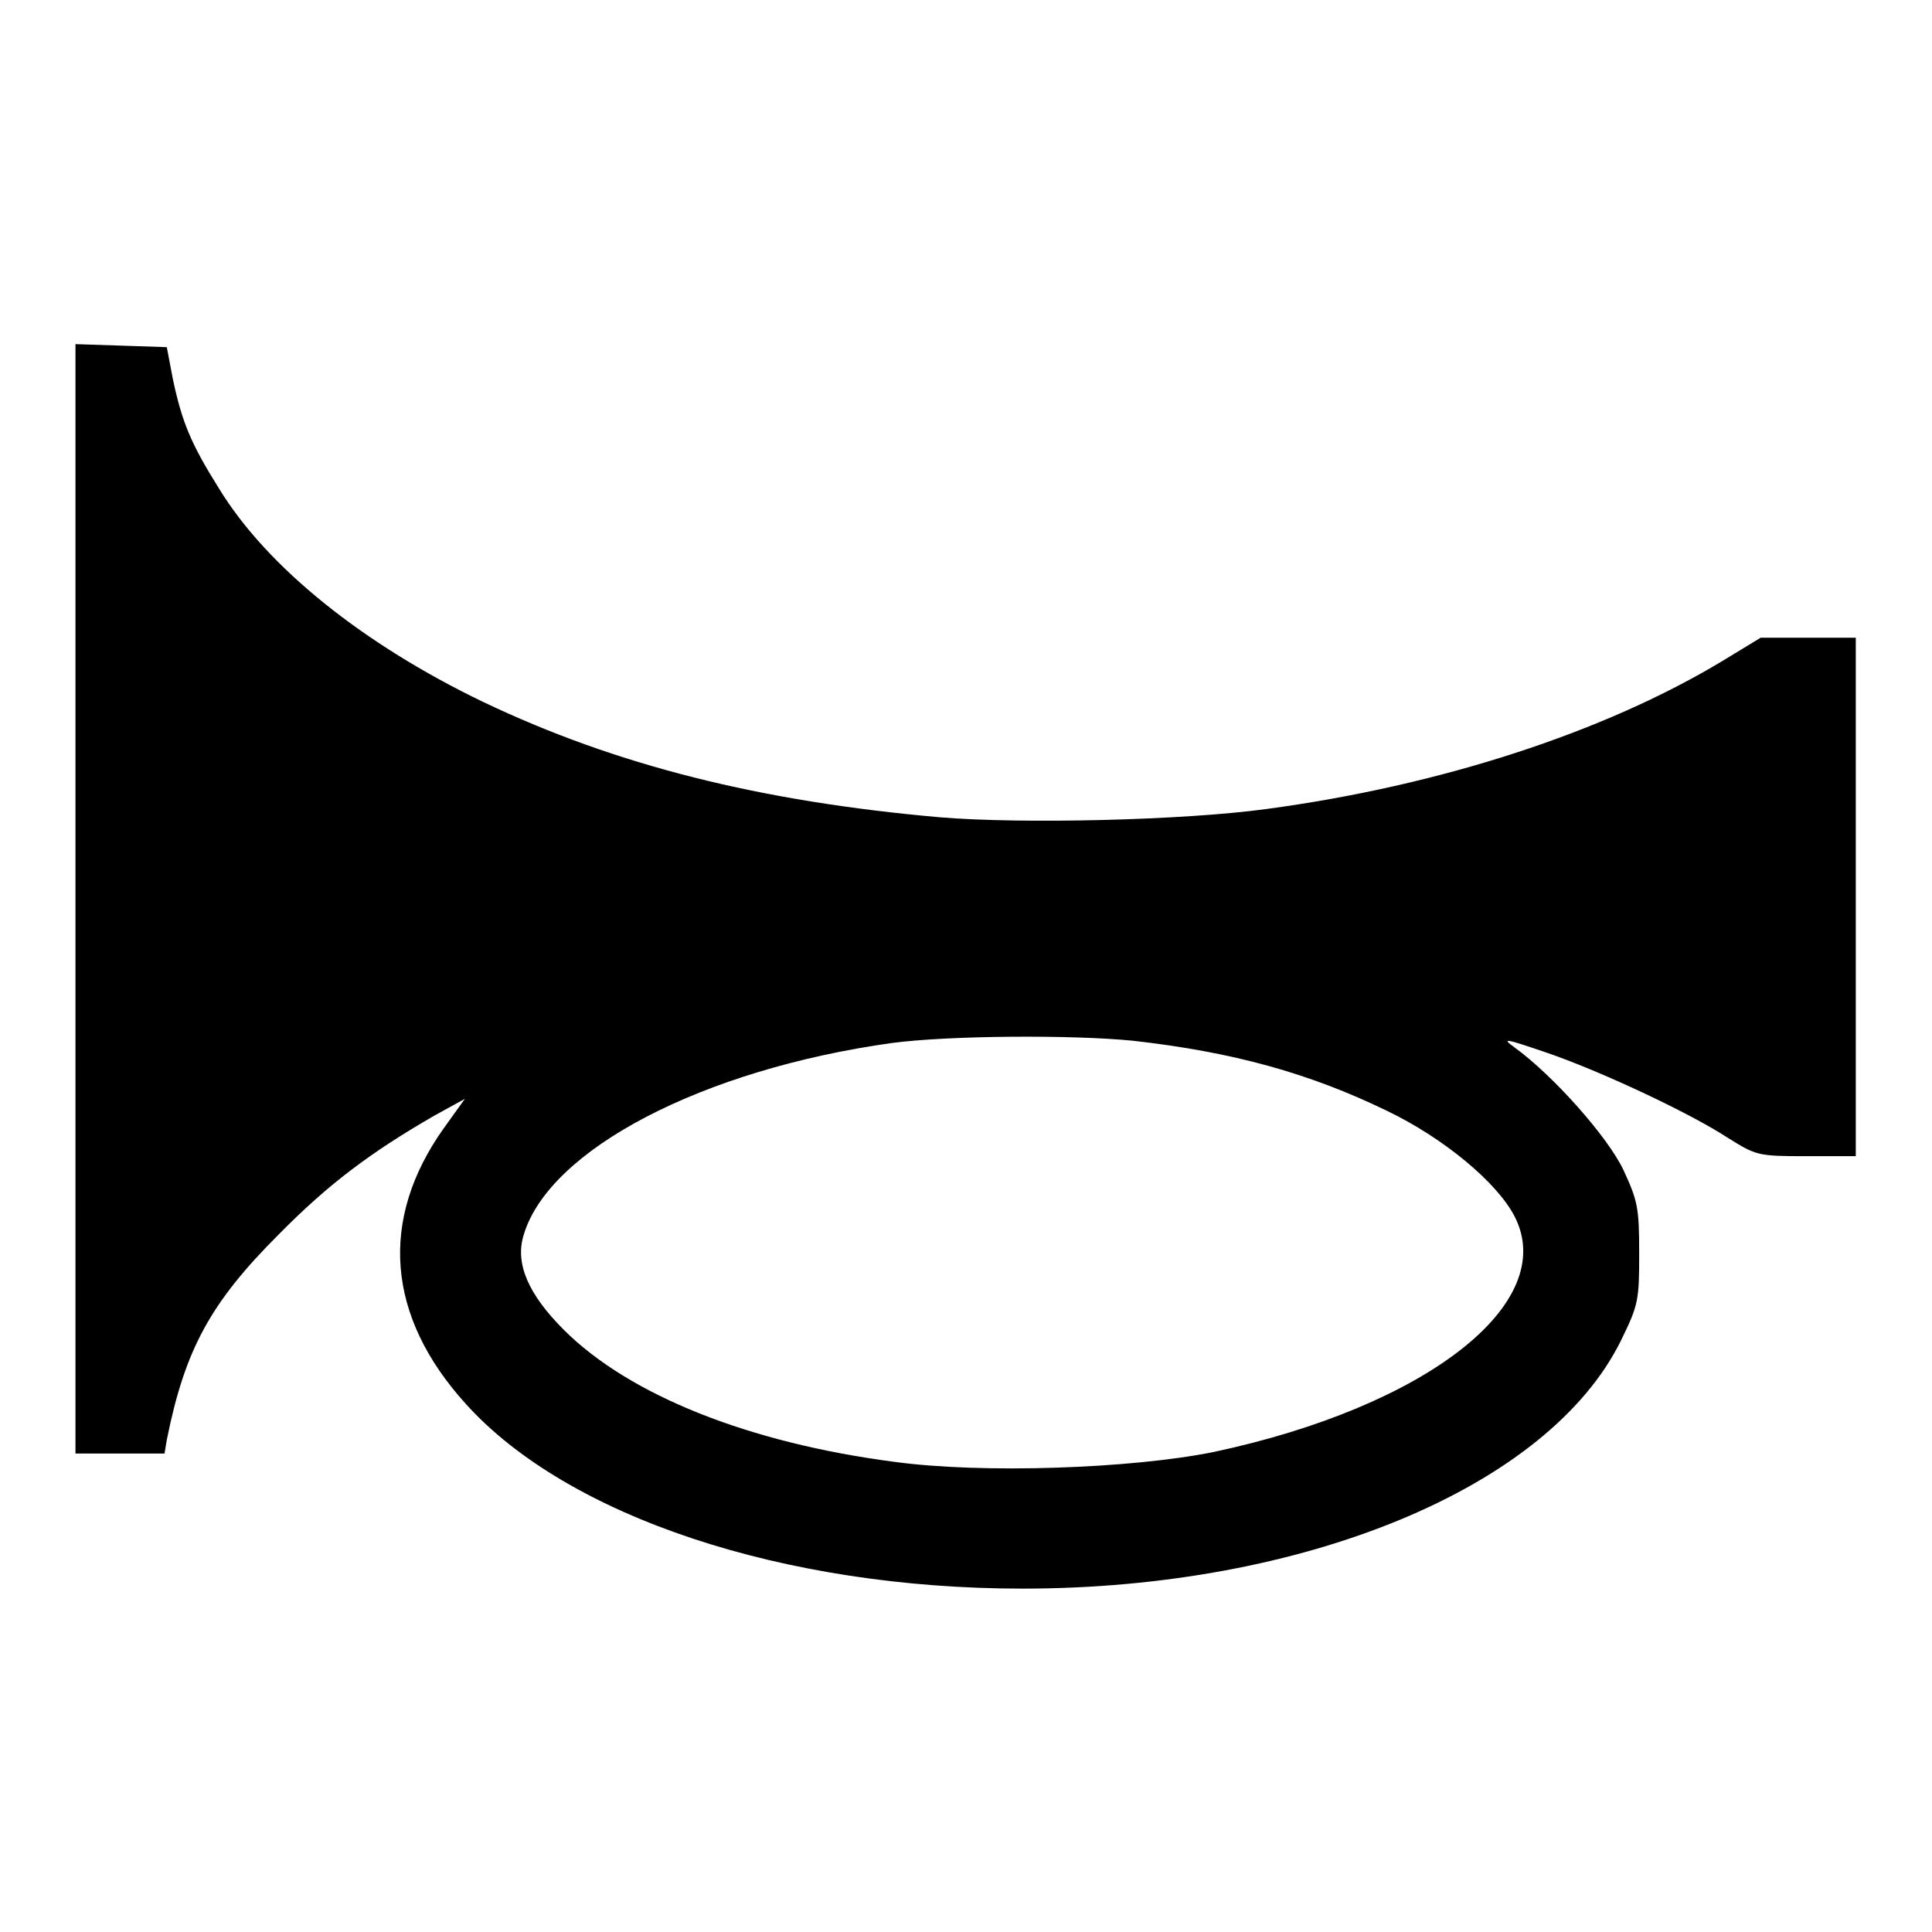 <?xml version="1.0" encoding="utf-8"?>
<!-- Svg Vector Icons : http://www.onlinewebfonts.com/icon -->
<!DOCTYPE svg PUBLIC "-//W3C//DTD SVG 1.1//EN" "http://www.w3.org/Graphics/SVG/1.1/DTD/svg11.dtd">
<svg version="1.1" xmlns="http://www.w3.org/2000/svg" xmlns:xlink="http://www.w3.org/1999/xlink" x="0px" y="0px" viewBox="0 0 256 256" enable-background="new 0 0 256 256" xml:space="preserve">
<g><g><g><path fill="#000000" d="M10,119.1v73.5h5.9h5.9l0.3-1.8c2.4-12,5.8-18.2,14.8-27.2c6.6-6.7,12.2-10.9,20.7-15.8l4-2.2l-2.8,3.9c-8.6,12.1-7.6,24.9,2.9,36.5c13.5,15,42.2,24.5,73.8,24.5c37.3,0,69.7-13.4,79.3-32.9c2.3-4.7,2.4-5.3,2.4-11.5c0-6.1-0.2-7-2.1-11.1c-2.1-4.4-9.3-12.5-14.4-16.2c-1.8-1.3-1.3-1.2,4,0.6c7.1,2.4,19.1,8,24.3,11.4c3.7,2.3,3.9,2.4,10.3,2.4h6.6v-34.3V84.5h-6.3h-6.3l-5.1,3.1c-15.6,9.4-37.3,16.5-60.4,19.6c-11,1.5-32.3,2-43.2,1.1c-23.9-2.1-43-6.9-60.6-15.3C48.2,85.4,35.4,75.2,29,64.7c-3.7-5.9-4.9-8.8-6.1-14.5L22.1,46l-6-0.2L10,45.6V119.1L10,119.1z M150.1,137.9c13.3,1.5,23.4,4.3,33.7,9.3c7.5,3.6,14.6,9.5,16.9,14c5.9,11.5-11.7,25.2-39.9,31.2c-10.9,2.2-30.6,2.9-42.3,1.3c-19.2-2.5-35.1-8.8-43.8-17.5c-4.7-4.7-6.5-8.8-5.3-12.6c3.4-11.3,23.7-21.9,48.8-25.4C125.8,137.2,142,137.1,150.1,137.9z"/></g></g></g>
</svg>